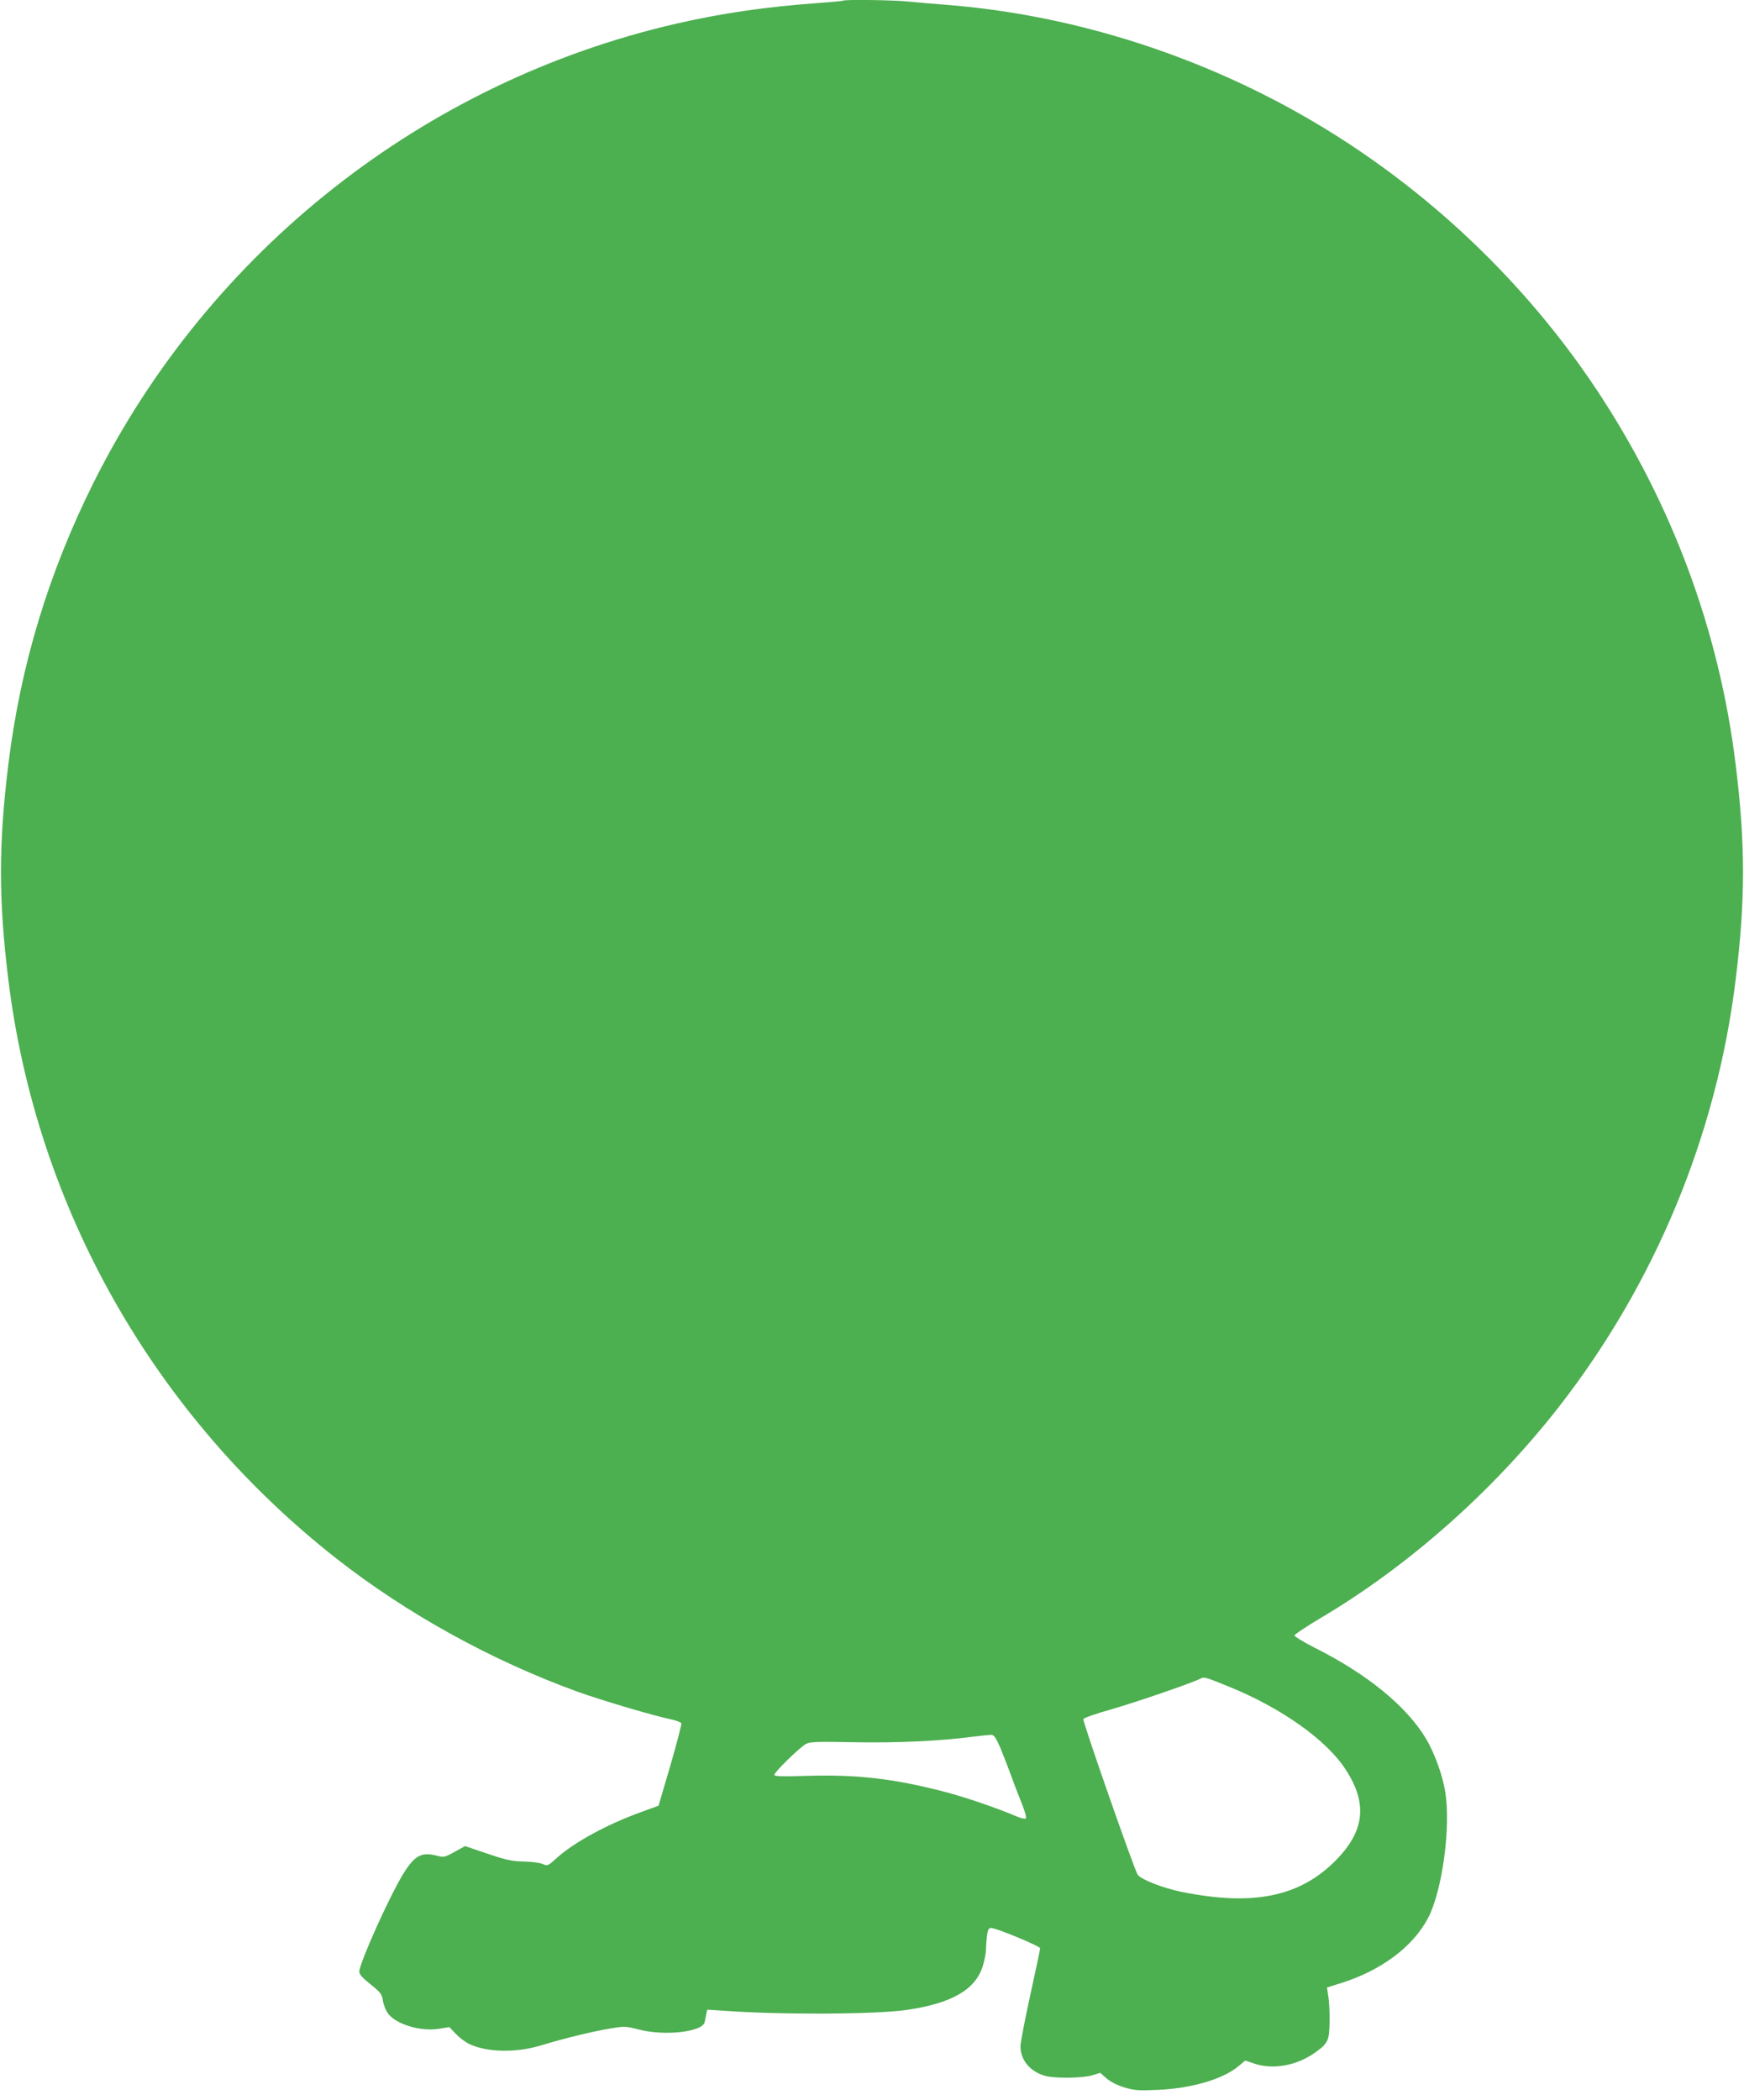 <?xml version="1.0" standalone="no"?>
<!DOCTYPE svg PUBLIC "-//W3C//DTD SVG 20010904//EN"
 "http://www.w3.org/TR/2001/REC-SVG-20010904/DTD/svg10.dtd">
<svg version="1.0" xmlns="http://www.w3.org/2000/svg"
 width="1063pt" height="1280pt" viewBox="0 0 1063 1280"
 preserveAspectRatio="xMidYMid meet">
<g transform="translate(0,1280) scale(0.1,-0.1)"
fill="#4caf50" stroke="none">
<path d="M5139 12796 c-2 -2 -74 -9 -159 -15 -315 -23 -583 -62 -857 -125
-1537 -353 -2845 -1383 -3552 -2796 -275 -551 -446 -1115 -520 -1718 -60 -487
-60 -827 0 -1314 171 -1390 888 -2654 2000 -3527 429 -336 945 -621 1469 -811
147 -53 468 -148 572 -169 31 -7 58 -17 61 -24 2 -7 -28 -122 -67 -257 l-72
-245 -99 -36 c-212 -76 -415 -186 -523 -284 -53 -48 -55 -48 -85 -35 -18 8
-70 14 -117 15 -72 2 -105 9 -220 48 l-135 46 -64 -35 c-61 -34 -65 -35 -111
-23 -92 24 -135 -1 -205 -116 -86 -142 -265 -542 -265 -591 0 -17 19 -38 69
-78 60 -48 69 -60 74 -95 3 -22 15 -56 27 -75 43 -70 201 -120 319 -100 l60
10 39 -41 c21 -23 59 -51 84 -63 109 -51 286 -54 438 -7 138 42 307 83 412
101 96 16 100 16 186 -6 156 -40 385 -13 397 46 3 13 7 36 10 50 l6 26 92 -6
c351 -26 929 -23 1121 4 276 40 421 123 466 267 11 36 20 82 20 103 0 20 3 58
6 84 5 36 11 46 25 46 31 0 299 -111 299 -124 0 -6 -27 -134 -60 -284 -33
-150 -60 -291 -60 -313 0 -84 58 -154 149 -180 59 -17 232 -15 292 4 l45 14
39 -34 c24 -21 66 -42 108 -55 61 -18 86 -20 201 -15 208 9 396 64 493 143
l43 36 53 -18 c117 -40 265 -13 379 71 74 54 81 71 82 188 1 56 -3 125 -8 153
l-8 51 83 26 c247 77 441 222 533 397 87 165 140 555 105 770 -16 100 -65 236
-117 323 -118 198 -359 395 -681 556 -66 34 -121 67 -121 74 1 6 72 54 158
105 538 318 1054 776 1453 1287 587 753 962 1657 1078 2603 60 487 60 827 0
1314 -100 815 -388 1590 -846 2281 -506 762 -1220 1395 -2037 1804 -606 304
-1268 491 -1921 543 -77 6 -181 15 -232 20 -90 10 -396 14 -404 6z m2346
-10273 c323 -130 602 -328 718 -509 134 -207 115 -374 -62 -553 -220 -222
-504 -279 -940 -191 -112 23 -248 76 -267 105 -22 34 -336 934 -331 948 3 7
80 34 172 60 148 42 505 165 545 188 19 10 29 7 165 -48z m-1387 -377 c18 -44
46 -116 62 -160 16 -45 45 -121 65 -170 21 -52 33 -92 27 -98 -5 -5 -28 0 -56
12 -124 53 -324 121 -451 153 -302 78 -528 103 -827 94 -154 -5 -198 -3 -198
6 0 18 159 172 195 190 25 12 74 13 288 9 261 -5 525 7 722 33 55 7 109 12
120 12 14 -2 28 -22 53 -81z"/>
</g>
</svg>
